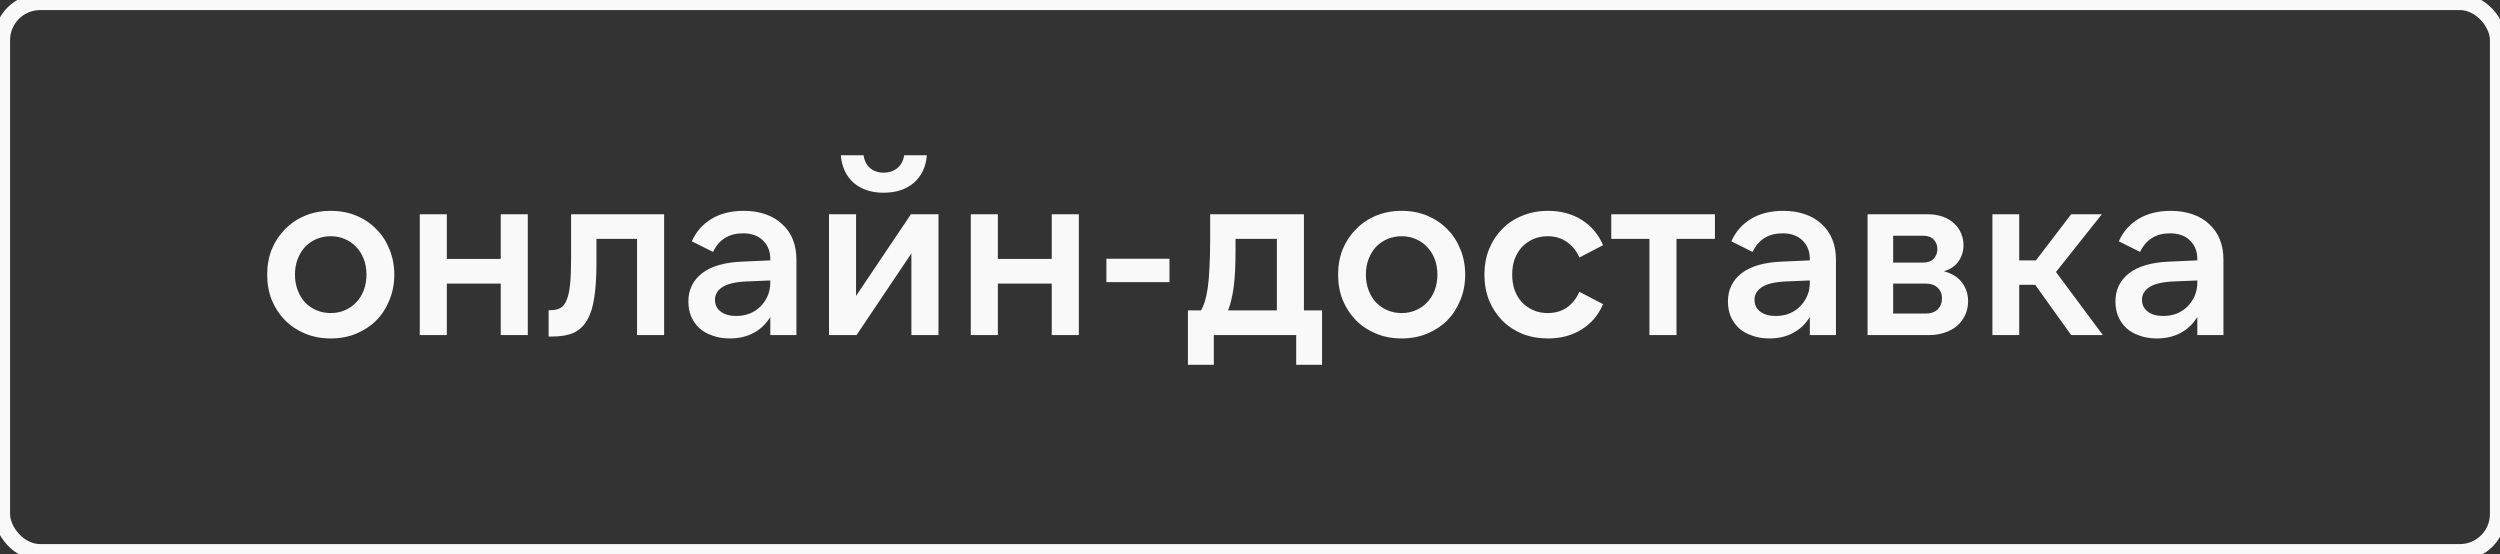 <?xml version="1.0" encoding="UTF-8"?> <svg xmlns="http://www.w3.org/2000/svg" viewBox="0 0 97.003 21.502" fill="none"><rect x="0" y="0" width="97.003" height="21.502" fill="#333333" stroke="none"/><rect x="0.078" y="0.078" width="96.847" height="21.346" rx="1.481" stroke="#F9F9F9" stroke-width="0.625"></rect><path d="M12.833 13.132C12.47 13.132 12.139 13.069 11.839 12.944C11.539 12.819 11.279 12.648 11.061 12.429C10.842 12.204 10.67 11.941 10.545 11.641C10.426 11.341 10.367 11.013 10.367 10.657C10.367 10.3 10.426 9.972 10.545 9.672C10.67 9.372 10.842 9.113 11.061 8.894C11.279 8.669 11.539 8.494 11.839 8.369C12.139 8.244 12.47 8.181 12.833 8.181C13.195 8.181 13.527 8.244 13.827 8.369C14.127 8.494 14.386 8.669 14.605 8.894C14.824 9.113 14.992 9.372 15.111 9.672C15.236 9.972 15.299 10.3 15.299 10.657C15.299 11.013 15.236 11.341 15.111 11.641C14.992 11.941 14.824 12.204 14.605 12.429C14.386 12.648 14.127 12.819 13.827 12.944C13.527 13.069 13.195 13.132 12.833 13.132ZM12.833 12.147C13.033 12.147 13.217 12.11 13.386 12.035C13.561 11.96 13.708 11.857 13.827 11.726C13.952 11.594 14.048 11.438 14.117 11.257C14.186 11.069 14.22 10.869 14.22 10.657C14.22 10.438 14.186 10.238 14.117 10.057C14.048 9.875 13.952 9.719 13.827 9.588C13.708 9.456 13.561 9.353 13.386 9.278C13.217 9.203 13.033 9.166 12.833 9.166C12.633 9.166 12.445 9.203 12.27 9.278C12.101 9.353 11.954 9.456 11.829 9.588C11.711 9.719 11.617 9.875 11.548 10.057C11.479 10.238 11.445 10.438 11.445 10.657C11.445 10.869 11.479 11.069 11.548 11.257C11.617 11.438 11.711 11.594 11.829 11.726C11.954 11.857 12.101 11.96 12.27 12.035C12.445 12.11 12.633 12.147 12.833 12.147ZM20.479 8.313V13.001H19.429V11.004H17.338V13.001H16.288V8.313H17.338V10.047H19.429V8.313H20.479ZM21.287 12.035H21.362C21.518 12.035 21.646 12.007 21.746 11.951C21.852 11.888 21.934 11.782 21.99 11.632C22.052 11.482 22.096 11.279 22.121 11.022C22.146 10.766 22.159 10.441 22.159 10.047V8.313H25.769V13.001H24.718V9.269H23.143V10.235C23.143 10.741 23.115 11.175 23.059 11.538C23.009 11.894 22.918 12.185 22.787 12.41C22.662 12.635 22.49 12.801 22.271 12.907C22.052 13.007 21.777 13.057 21.446 13.057H21.287V12.035ZM29.889 10.882L28.989 10.919C28.539 10.938 28.217 11.013 28.023 11.144C27.836 11.269 27.742 11.432 27.742 11.632C27.742 11.826 27.817 11.979 27.967 12.091C28.117 12.204 28.317 12.26 28.567 12.26C28.755 12.26 28.93 12.229 29.092 12.166C29.255 12.097 29.392 12.007 29.505 11.894C29.623 11.776 29.717 11.638 29.786 11.482C29.855 11.319 29.889 11.144 29.889 10.957V10.882ZM29.889 13.001V12.298C29.727 12.566 29.511 12.773 29.242 12.916C28.979 13.06 28.67 13.132 28.314 13.132C28.064 13.132 27.839 13.095 27.639 13.019C27.439 12.951 27.27 12.854 27.132 12.729C26.995 12.598 26.889 12.444 26.813 12.269C26.745 12.094 26.71 11.904 26.71 11.697C26.71 11.241 26.889 10.875 27.245 10.6C27.601 10.325 28.129 10.175 28.83 10.15L29.889 10.103V10.057C29.889 9.757 29.795 9.516 29.608 9.335C29.42 9.147 29.161 9.053 28.83 9.053C28.286 9.053 27.898 9.294 27.667 9.775L26.842 9.363C27.01 8.988 27.267 8.697 27.61 8.491C27.954 8.284 28.37 8.181 28.858 8.181C29.17 8.181 29.452 8.225 29.701 8.313C29.958 8.4 30.173 8.528 30.348 8.697C30.53 8.859 30.667 9.056 30.761 9.288C30.855 9.519 30.902 9.782 30.902 10.075V13.001H29.889ZM33.216 8.313V11.482L35.345 8.313H36.414V13.001H35.363V9.832L33.235 13.001H32.166V8.313H33.216ZM34.285 7.478C33.81 7.478 33.423 7.35 33.122 7.094C32.829 6.831 32.663 6.475 32.625 6.025H33.507C33.538 6.237 33.623 6.403 33.76 6.522C33.904 6.64 34.079 6.7 34.285 6.7C34.498 6.7 34.676 6.64 34.82 6.522C34.963 6.403 35.051 6.237 35.082 6.025H35.963C35.926 6.475 35.757 6.831 35.457 7.094C35.157 7.35 34.766 7.478 34.285 7.478ZM41.86 8.313V13.001H40.809V11.004H38.718V13.001H37.668V8.313H38.718V10.047H40.809V8.313H41.86ZM42.93 10.038H45.377V10.947H42.93V10.038ZM49.544 12.044V9.269H47.94V9.691C47.94 10.003 47.934 10.282 47.922 10.525C47.909 10.763 47.89 10.975 47.865 11.163C47.84 11.344 47.809 11.507 47.772 11.651C47.74 11.794 47.7 11.926 47.65 12.044H49.544ZM46.093 14.154V12.044H46.6C46.656 11.951 46.706 11.835 46.75 11.697C46.793 11.56 46.831 11.385 46.862 11.172C46.893 10.96 46.915 10.7 46.928 10.394C46.946 10.088 46.956 9.719 46.956 9.288V8.313H50.594V12.044H51.297V14.154H50.294V13.001H47.097V14.154H46.093ZM54.386 13.132C54.023 13.132 53.692 13.069 53.392 12.944C53.092 12.819 52.832 12.648 52.614 12.429C52.395 12.204 52.223 11.941 52.098 11.641C51.979 11.341 51.92 11.013 51.92 10.657C51.92 10.3 51.979 9.972 52.098 9.672C52.223 9.372 52.395 9.113 52.614 8.894C52.832 8.669 53.092 8.494 53.392 8.369C53.692 8.244 54.023 8.181 54.386 8.181C54.748 8.181 55.079 8.244 55.379 8.369C55.679 8.494 55.939 8.669 56.158 8.894C56.376 9.113 56.545 9.372 56.664 9.672C56.789 9.972 56.851 10.3 56.851 10.657C56.851 11.013 56.789 11.341 56.664 11.641C56.545 11.941 56.376 12.204 56.158 12.429C55.939 12.648 55.679 12.819 55.379 12.944C55.079 13.069 54.748 13.132 54.386 13.132ZM54.386 12.147C54.586 12.147 54.77 12.11 54.939 12.035C55.114 11.96 55.261 11.857 55.379 11.726C55.504 11.594 55.601 11.438 55.67 11.257C55.739 11.069 55.773 10.869 55.773 10.657C55.773 10.438 55.739 10.238 55.67 10.057C55.601 9.875 55.504 9.719 55.379 9.588C55.261 9.456 55.114 9.353 54.939 9.278C54.77 9.203 54.586 9.166 54.386 9.166C54.186 9.166 53.998 9.203 53.823 9.278C53.654 9.353 53.507 9.456 53.382 9.588C53.264 9.719 53.17 9.875 53.101 10.057C53.032 10.238 52.998 10.438 52.998 10.657C52.998 10.869 53.032 11.069 53.101 11.257C53.17 11.438 53.264 11.594 53.382 11.726C53.507 11.857 53.654 11.96 53.823 12.035C53.998 12.11 54.186 12.147 54.386 12.147ZM60.063 13.132C59.7 13.132 59.369 13.073 59.069 12.954C58.769 12.829 58.509 12.657 58.291 12.438C58.072 12.213 57.9 11.951 57.775 11.651C57.656 11.344 57.597 11.013 57.597 10.657C57.597 10.3 57.656 9.972 57.775 9.672C57.9 9.366 58.072 9.103 58.291 8.885C58.509 8.659 58.769 8.488 59.069 8.369C59.369 8.244 59.7 8.181 60.063 8.181C60.563 8.181 60.997 8.297 61.366 8.528C61.741 8.759 62.019 9.088 62.201 9.513L61.282 9.991C61.163 9.722 60.997 9.519 60.785 9.381C60.578 9.238 60.335 9.166 60.053 9.166C59.847 9.166 59.66 9.203 59.491 9.278C59.322 9.353 59.175 9.456 59.05 9.588C58.931 9.719 58.837 9.875 58.769 10.057C58.706 10.238 58.675 10.438 58.675 10.657C58.675 10.869 58.706 11.069 58.769 11.257C58.837 11.438 58.931 11.594 59.05 11.726C59.175 11.857 59.322 11.96 59.491 12.035C59.66 12.11 59.847 12.147 60.053 12.147C60.335 12.147 60.578 12.079 60.785 11.941C60.997 11.797 61.163 11.591 61.282 11.322L62.201 11.801C62.019 12.226 61.741 12.554 61.366 12.785C60.997 13.016 60.563 13.132 60.063 13.132ZM66.541 8.313V9.269H65.05V13.001H64V9.269H62.519V8.313H66.541ZM70.224 10.882L69.324 10.919C68.874 10.938 68.552 11.013 68.358 11.144C68.171 11.269 68.077 11.432 68.077 11.632C68.077 11.826 68.152 11.979 68.302 12.091C68.452 12.204 68.652 12.26 68.902 12.26C69.09 12.26 69.265 12.229 69.427 12.166C69.59 12.097 69.727 12.007 69.84 11.894C69.958 11.776 70.052 11.638 70.121 11.482C70.19 11.319 70.224 11.144 70.224 10.957V10.882ZM70.224 13.001V12.298C70.062 12.566 69.846 12.773 69.577 12.916C69.315 13.06 69.005 13.132 68.649 13.132C68.399 13.132 68.174 13.095 67.974 13.019C67.774 12.951 67.605 12.854 67.467 12.729C67.33 12.598 67.224 12.444 67.149 12.269C67.08 12.094 67.046 11.904 67.046 11.697C67.046 11.241 67.224 10.875 67.58 10.6C67.936 10.325 68.464 10.175 69.165 10.15L70.224 10.103V10.057C70.224 9.757 70.13 9.516 69.943 9.335C69.755 9.147 69.496 9.053 69.165 9.053C68.621 9.053 68.233 9.294 68.002 9.775L67.177 9.363C67.346 8.988 67.602 8.697 67.945 8.491C68.289 8.284 68.705 8.181 69.193 8.181C69.505 8.181 69.787 8.225 70.036 8.313C70.293 8.4 70.508 8.528 70.684 8.697C70.865 8.859 71.002 9.056 71.096 9.288C71.19 9.519 71.237 9.782 71.237 10.075V13.001H70.224ZM73.457 12.166H74.733C74.92 12.166 75.07 12.113 75.183 12.007C75.295 11.894 75.352 11.751 75.352 11.576C75.352 11.407 75.295 11.269 75.183 11.163C75.07 11.057 74.92 11.004 74.733 11.004H73.457V12.166ZM73.457 10.188H74.62C74.802 10.188 74.939 10.138 75.033 10.038C75.126 9.932 75.173 9.807 75.173 9.663C75.173 9.519 75.126 9.397 75.033 9.297C74.939 9.197 74.802 9.147 74.62 9.147H73.457V10.188ZM72.464 13.001V8.313H74.78C75.005 8.313 75.205 8.344 75.38 8.406C75.555 8.469 75.702 8.556 75.82 8.669C75.939 8.775 76.03 8.903 76.092 9.053C76.155 9.197 76.186 9.35 76.186 9.513C76.186 9.744 76.124 9.95 75.998 10.132C75.88 10.313 75.689 10.444 75.427 10.525C75.745 10.613 75.98 10.76 76.13 10.966C76.286 11.172 76.364 11.413 76.364 11.688C76.364 11.882 76.327 12.06 76.252 12.223C76.177 12.385 76.071 12.526 75.933 12.644C75.802 12.757 75.642 12.844 75.455 12.907C75.273 12.969 75.073 13.001 74.855 13.001H72.464ZM78.967 11.05H78.348V13.001H77.308V8.313H78.348V10.103H78.996L80.364 8.313H81.555L79.774 10.554L81.593 13.001H80.364L78.967 11.05ZM85.259 10.882L84.359 10.919C83.909 10.938 83.587 11.013 83.393 11.144C83.206 11.269 83.112 11.432 83.112 11.632C83.112 11.826 83.187 11.979 83.337 12.091C83.487 12.204 83.687 12.26 83.937 12.26C84.125 12.26 84.3 12.229 84.462 12.166C84.625 12.097 84.762 12.007 84.875 11.894C84.994 11.776 85.087 11.638 85.156 11.482C85.225 11.319 85.259 11.144 85.259 10.957V10.882ZM85.259 13.001V12.298C85.097 12.566 84.881 12.773 84.612 12.916C84.35 13.06 84.04 13.132 83.684 13.132C83.434 13.132 83.209 13.095 83.009 13.019C82.809 12.951 82.64 12.854 82.503 12.729C82.365 12.598 82.259 12.444 82.184 12.269C82.115 12.094 82.081 11.904 82.081 11.697C82.081 11.241 82.259 10.875 82.615 10.6C82.971 10.325 83.5 10.175 84.2 10.15L85.259 10.103V10.057C85.259 9.757 85.166 9.516 84.978 9.335C84.79 9.147 84.531 9.053 84.2 9.053C83.656 9.053 83.268 9.294 83.037 9.775L82.212 9.363C82.381 8.988 82.637 8.697 82.981 8.491C83.325 8.284 83.74 8.181 84.228 8.181C84.54 8.181 84.822 8.225 85.072 8.313C85.328 8.4 85.544 8.528 85.719 8.697C85.9 8.859 86.037 9.056 86.131 9.288C86.225 9.519 86.272 9.782 86.272 10.075V13.001H85.259Z" fill="#F9F9F9"></path></svg> 